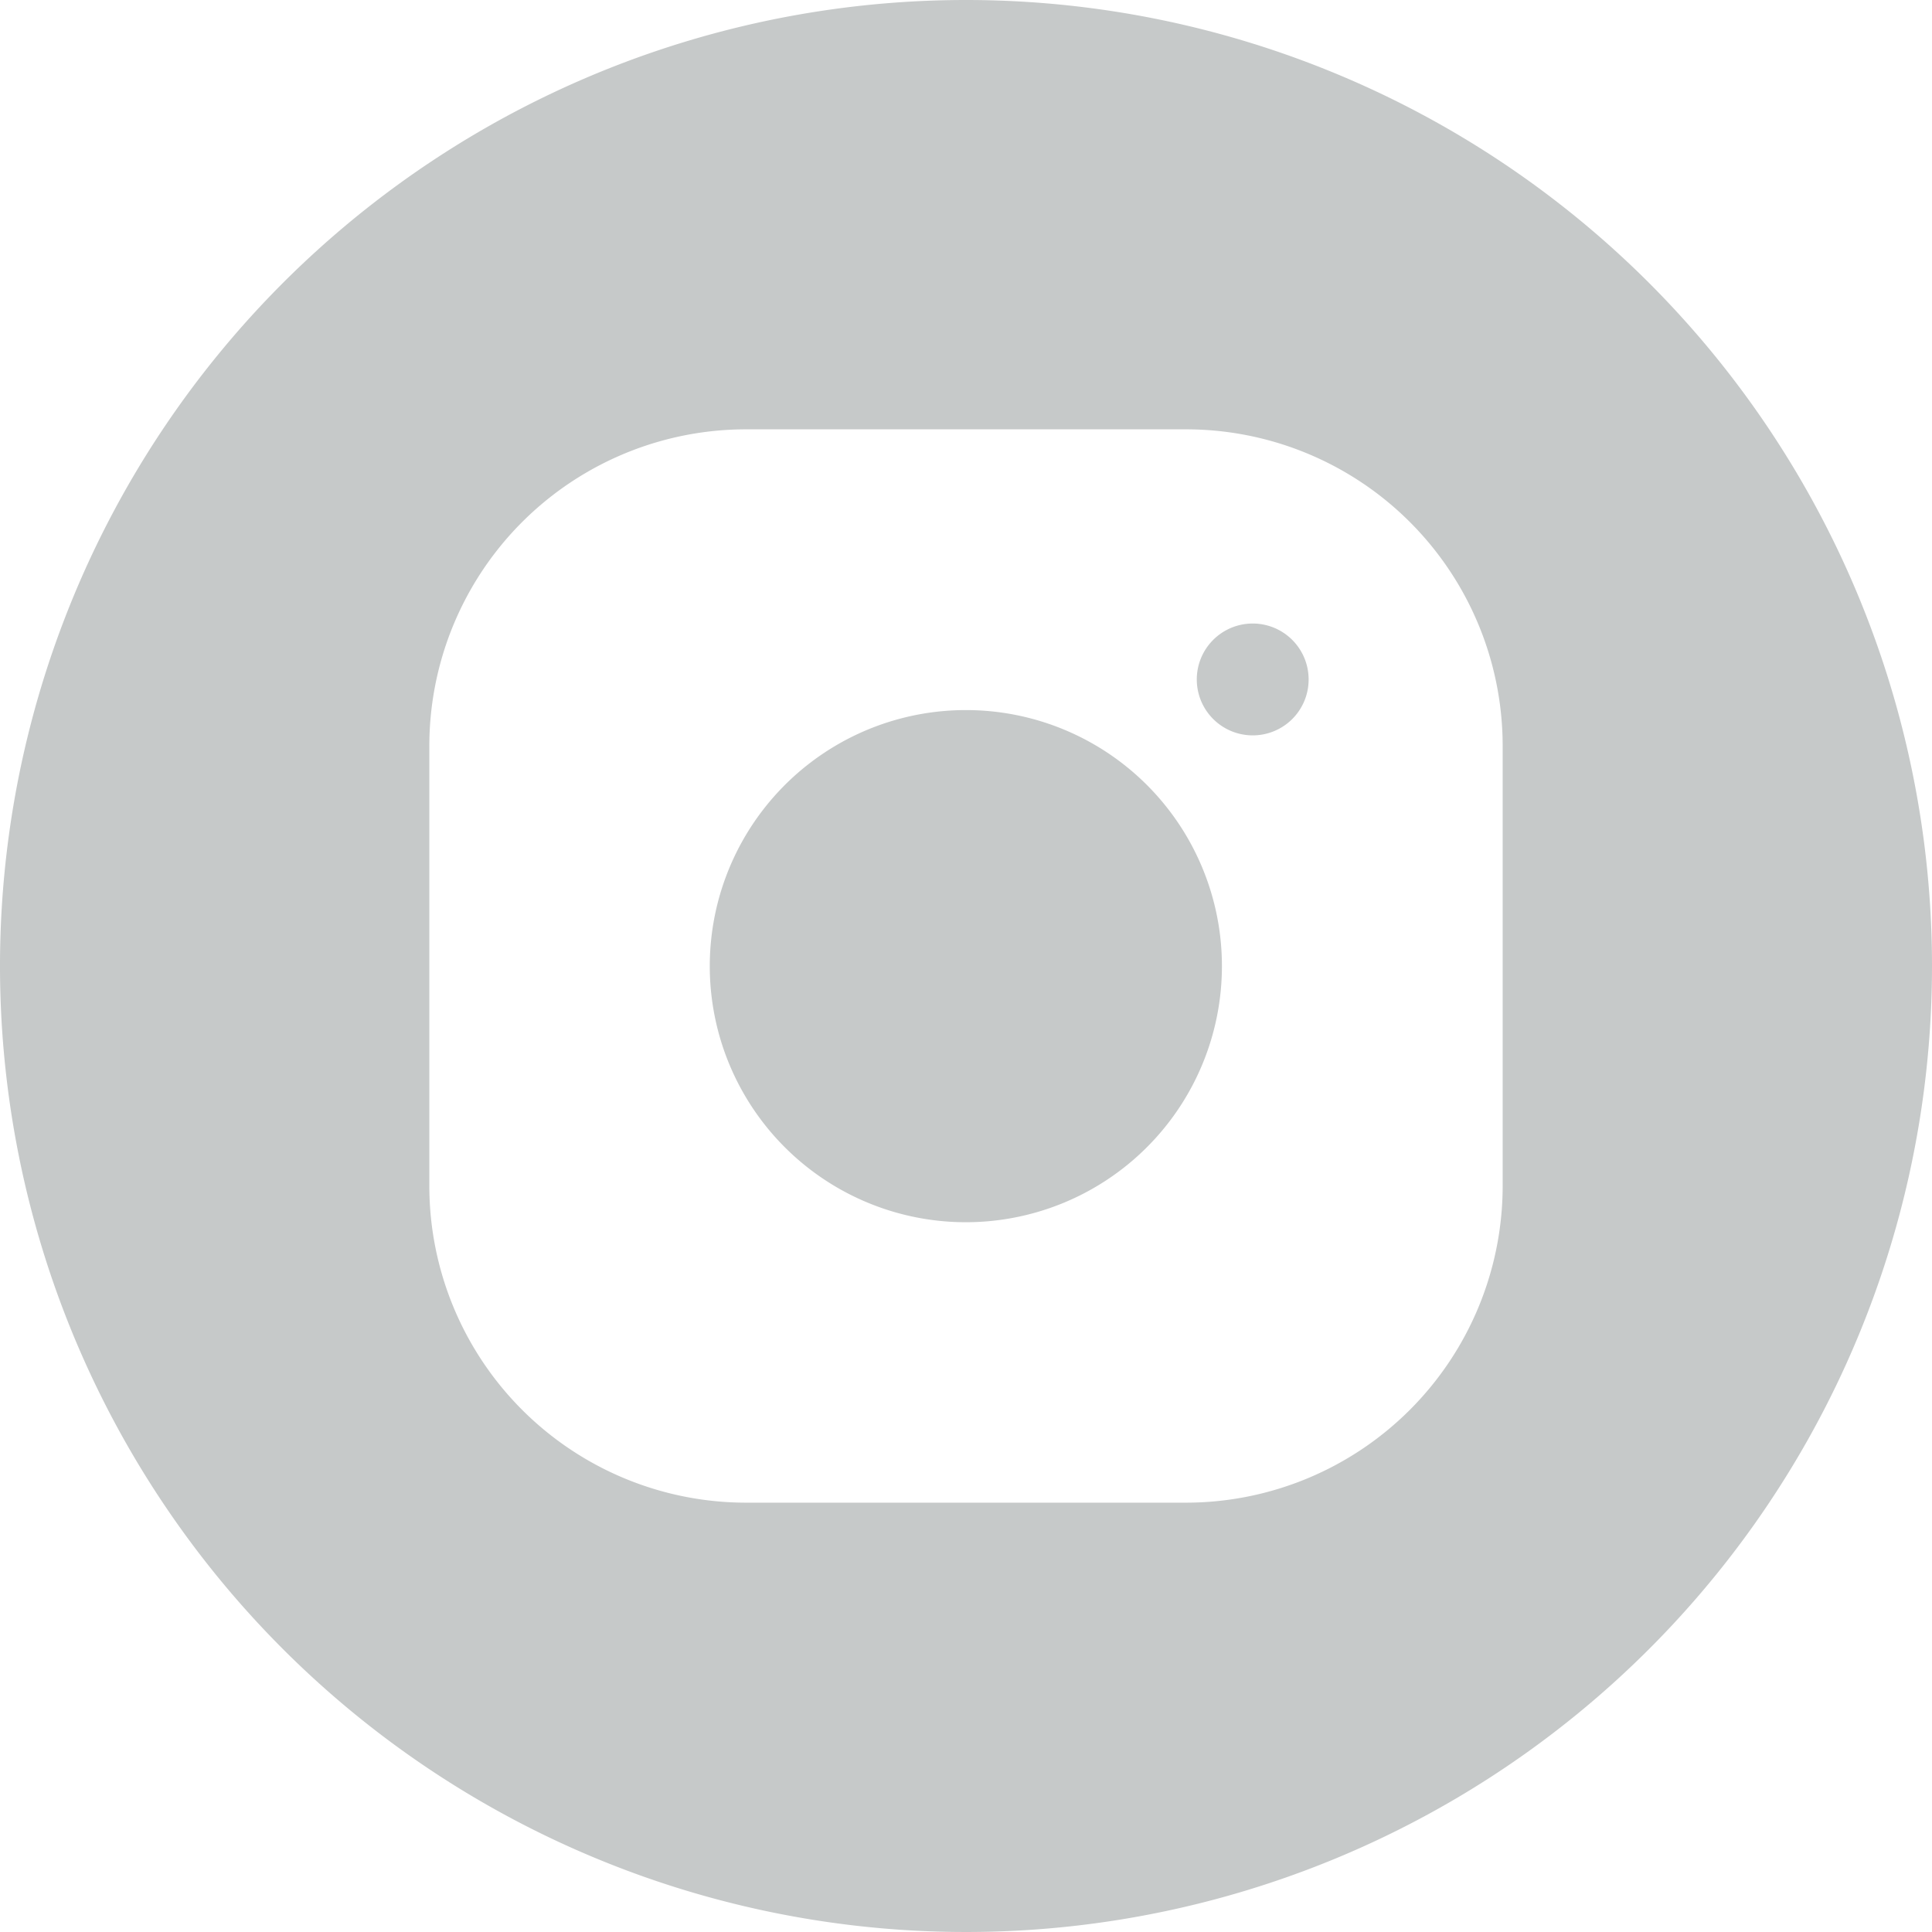 <?xml version="1.0" encoding="UTF-8"?> <svg xmlns="http://www.w3.org/2000/svg" id="b90ea3bd-9c1b-43f7-ade6-06616193fb11" data-name="Layer 1" viewBox="0 0 252.9 252.9"><defs><style> .a1bfe4da-d403-4938-9363-9cb3be7cb39d { fill: #c6c9c9; } </style></defs><g><path class="a1bfe4da-d403-4938-9363-9cb3be7cb39d" d="M172.71,90.36a7.32,7.32,0,1,0-7.31,7.31A7.31,7.31,0,0,0,172.71,90.36Z" transform="translate(-1.41 -1.41)"></path><path class="a1bfe4da-d403-4938-9363-9cb3be7cb39d" d="M127.86,94.36a33.52,33.52,0,1,0,33.5,33.5A33.5,33.5,0,0,0,127.86,94.36Z" transform="translate(-1.41 -1.41)"></path><path class="a1bfe4da-d403-4938-9363-9cb3be7cb39d" d="M127.86,1.41A126.45,126.45,0,1,0,254.31,127.86,126.45,126.45,0,0,0,127.86,1.41Zm70.25,155.22a41.48,41.48,0,0,1-41.48,41.48H99.09a41.48,41.48,0,0,1-41.48-41.48V99.09A41.46,41.46,0,0,1,99.09,57.61h57.54a41.45,41.45,0,0,1,41.48,41.48Z" transform="translate(-1.41 -1.41)"></path></g></svg> 